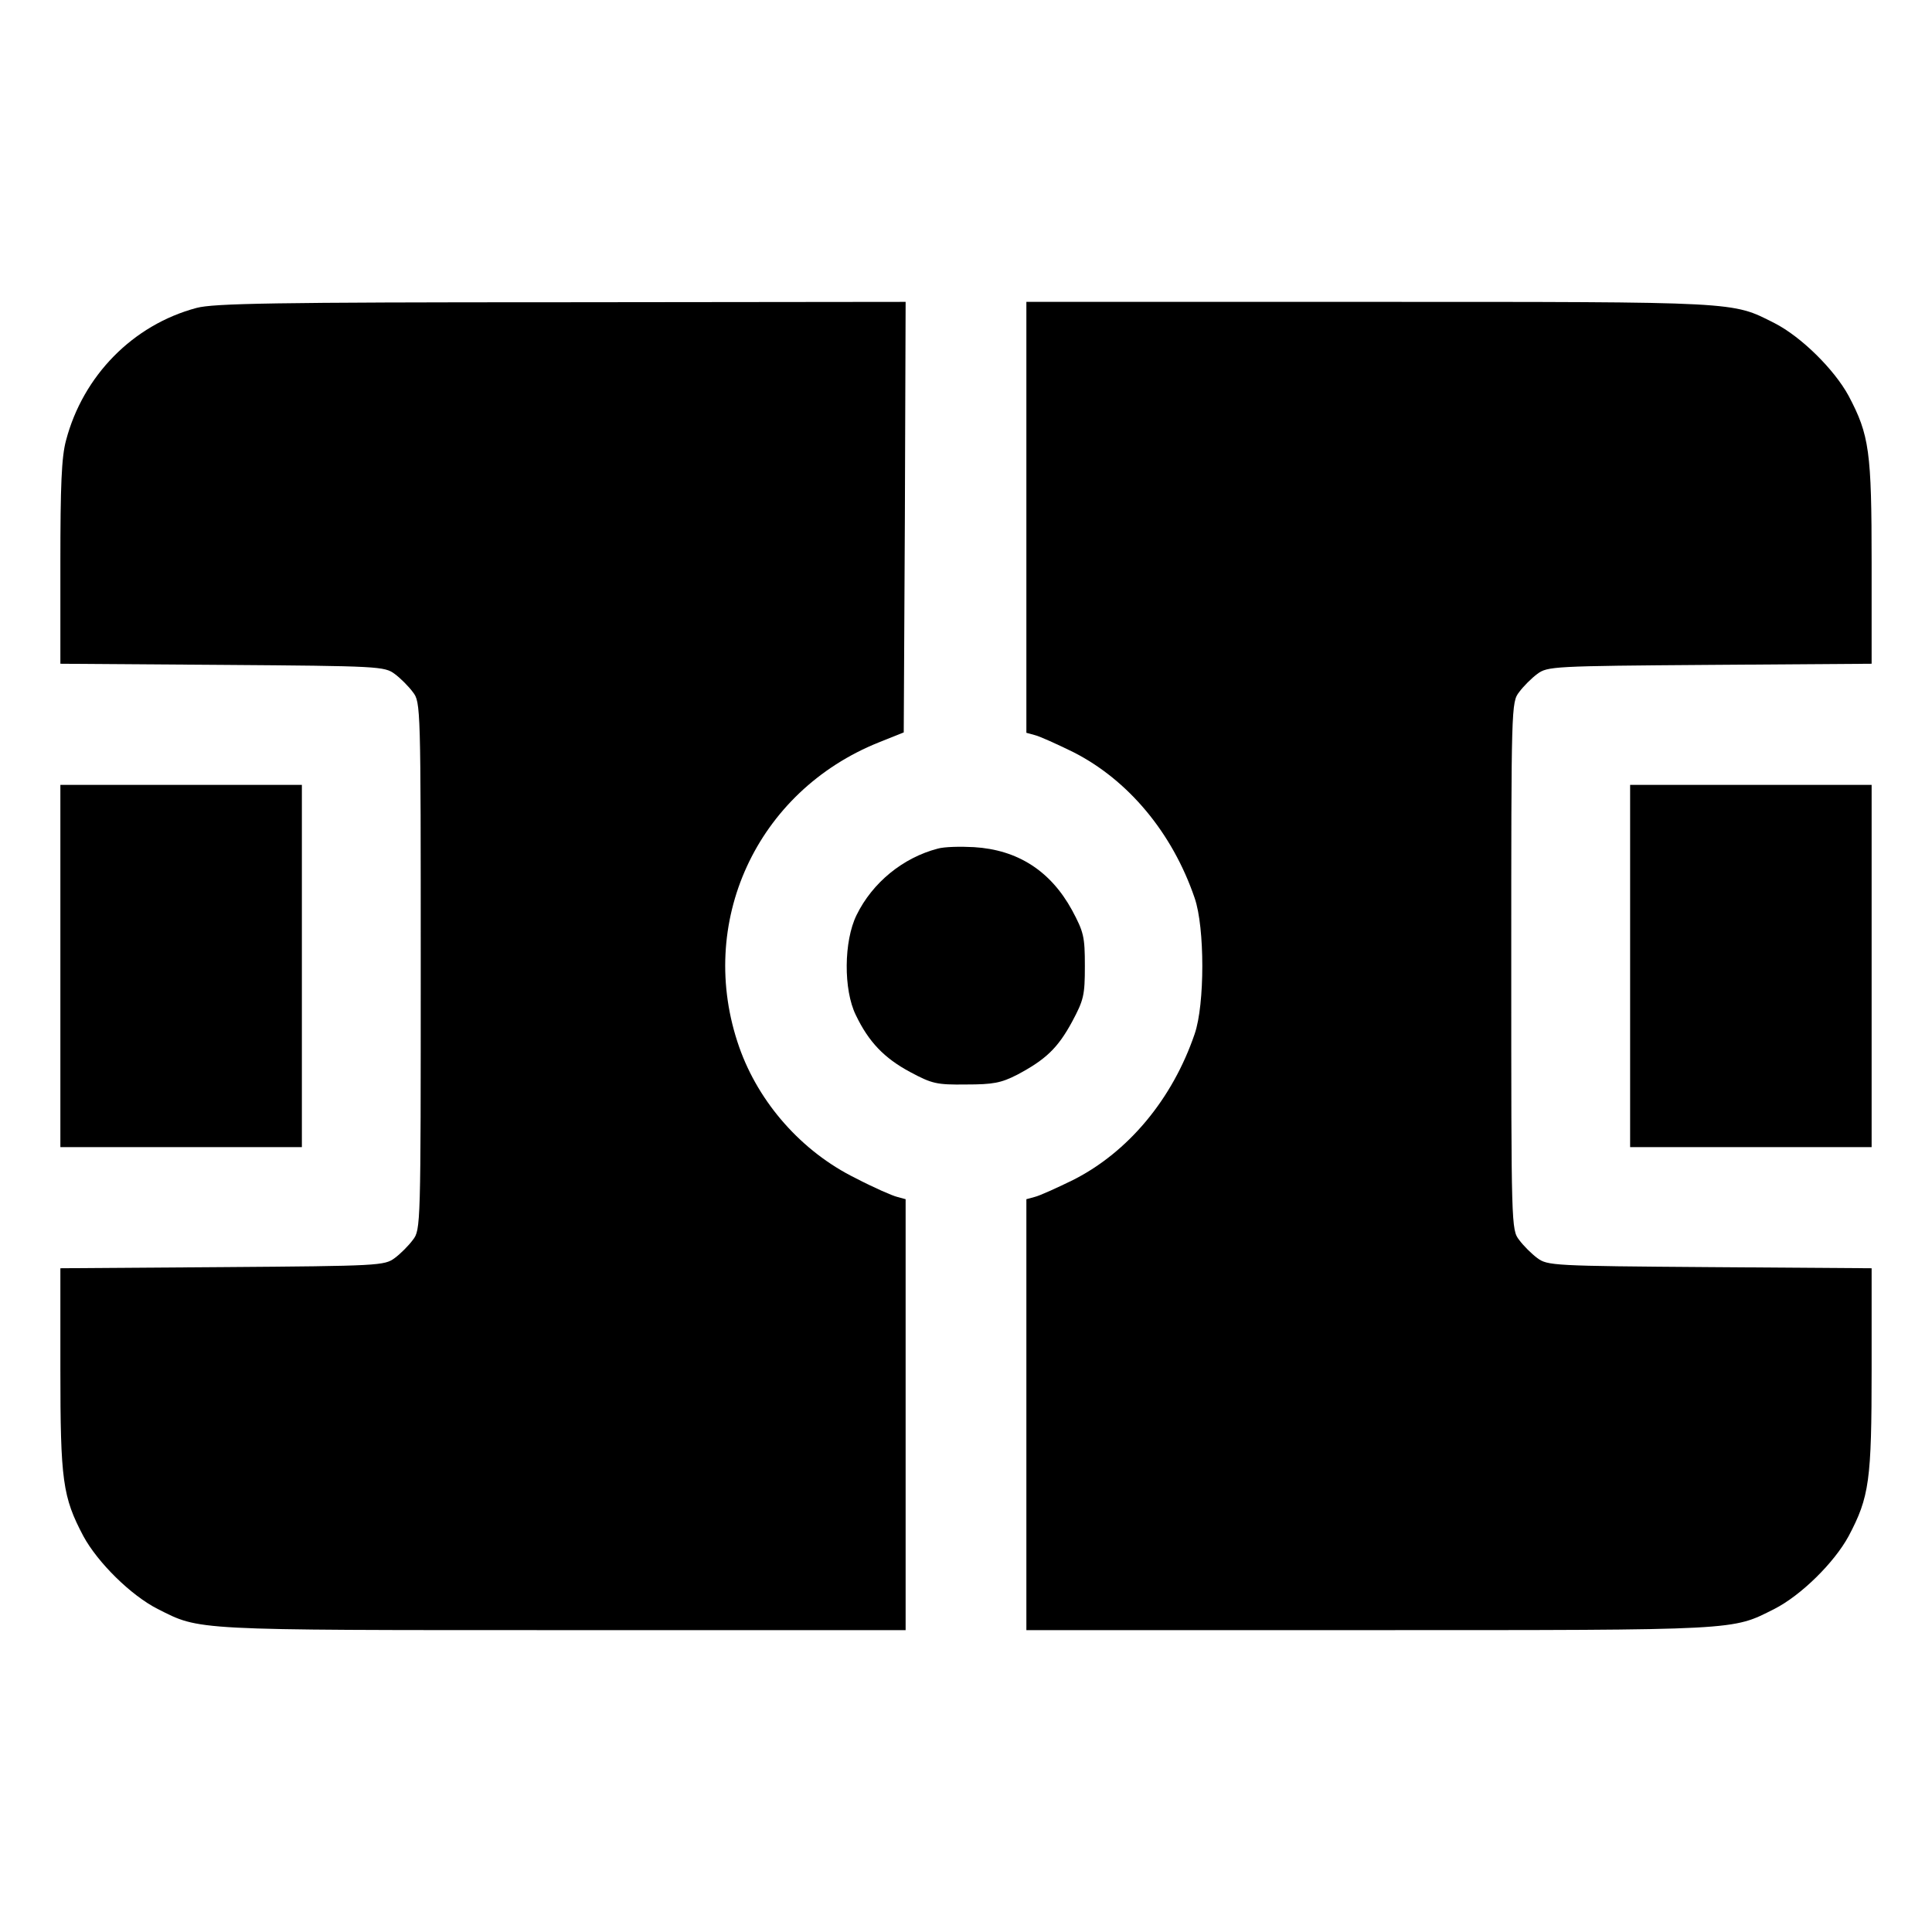 <?xml version="1.0" standalone="no"?>
<!DOCTYPE svg PUBLIC "-//W3C//DTD SVG 20010904//EN"
 "http://www.w3.org/TR/2001/REC-SVG-20010904/DTD/svg10.dtd">
<svg version="1.0" xmlns="http://www.w3.org/2000/svg"
 width="512pt" height="512pt" viewBox="0 0 512 512"
 preserveAspectRatio="xMidYMid meet">

<g transform="translate(0,512) scale(0.1,-0.1)"
fill="#000000" stroke="none">
<path d="M521 4304 c-169 -45 -301 -180 -346 -351 -12 -44 -15 -120 -15 -325
l0 -267 429 -3 c416 -3 430 -4 457 -24 15 -11 37 -33 48 -48 21 -27 21 -36 21
-726 0 -690 0 -699 -21 -726 -11 -15 -33 -37 -48 -48 -27 -20 -41 -21 -457
-24 l-429 -3 0 -267 c0 -296 6 -339 61 -443 38 -70 126 -157 197 -193 113 -57
87 -56 1074 -56 l908 0 0 571 0 571 -22 6 c-13 3 -63 25 -111 50 -142 70 -256
199 -308 347 -115 328 45 678 371 808 l65 26 3 570 2 571 -912 -1 c-764 0
-922 -3 -967 -15z"/>
<path d="M2720 3749 l0 -571 22 -6 c13 -3 59 -24 102 -45 146 -74 263 -214
322 -387 27 -78 27 -282 0 -360 -59 -173 -176 -313 -322 -387 -43 -21 -89 -42
-102 -45 l-22 -6 0 -571 0 -571 908 0 c987 0 961 -1 1074 56 71 36 159 123
197 193 55 104 61 147 61 443 l0 267 -429 3 c-416 3 -430 4 -457 24 -15 11
-37 33 -48 48 -21 27 -21 36 -21 726 0 690 0 699 21 726 11 15 33 37 48 48 27
20 41 21 457 24 l429 3 0 267 c0 296 -6 339 -61 443 -38 70 -126 157 -197 193
-113 57 -87 56 -1074 56 l-908 0 0 -571z"/>
<path d="M160 2560 l0 -480 320 0 320 0 0 480 0 480 -320 0 -320 0 0 -480z"/>
<path d="M4320 2560 l0 -480 320 0 320 0 0 480 0 480 -320 0 -320 0 0 -480z"/>
<path d="M2485 2871 c-92 -24 -173 -90 -215 -176 -34 -69 -35 -198 -2 -265 34
-71 75 -114 144 -151 58 -31 70 -34 148 -33 72 0 93 4 136 26 75 40 107 70
145 140 31 58 34 70 34 148 0 78 -3 90 -34 148 -57 104 -144 160 -260 167 -36
2 -79 1 -96 -4z"/>
</g>
</svg>
